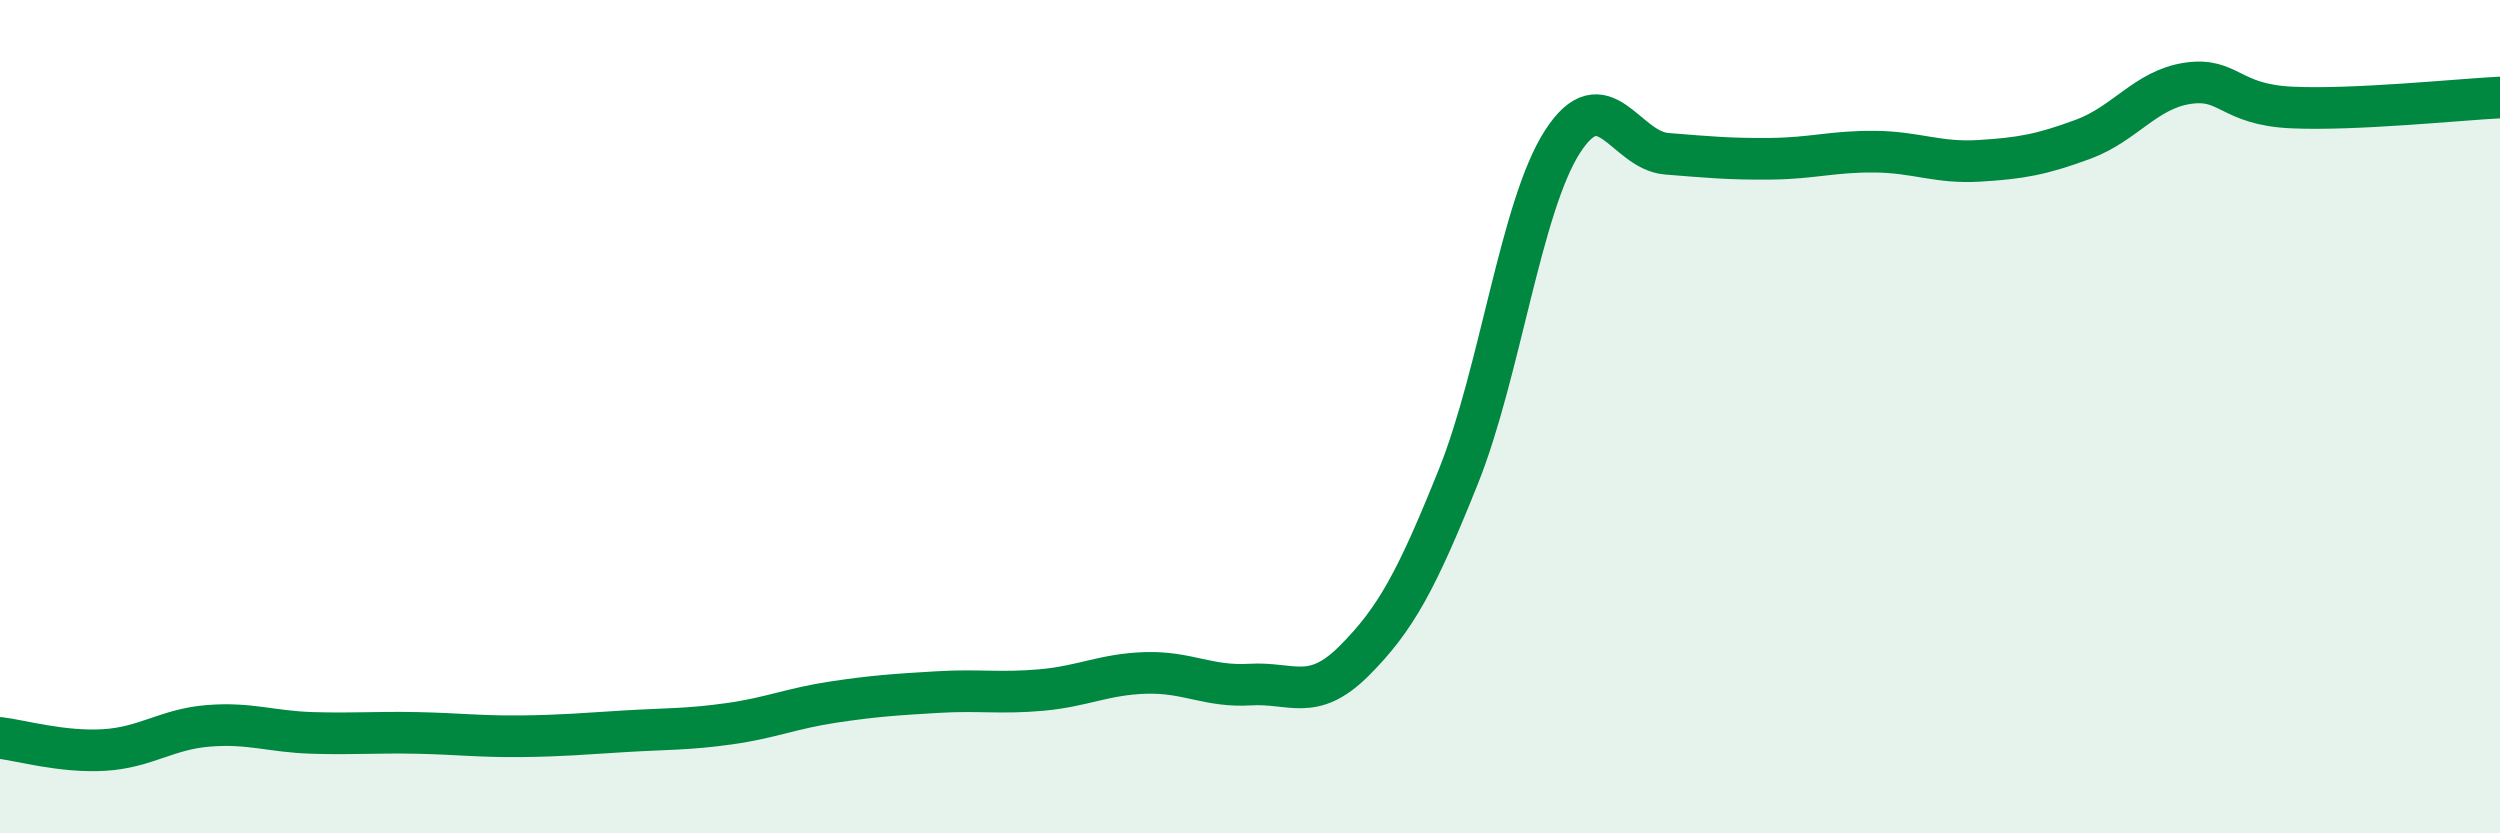 
    <svg width="60" height="20" viewBox="0 0 60 20" xmlns="http://www.w3.org/2000/svg">
      <path
        d="M 0,17.71 C 0.5,17.77 1.5,18.06 2.5,18 C 3.5,17.94 4,17.5 5,17.42 C 6,17.34 6.5,17.56 7.5,17.59 C 8.5,17.62 9,17.57 10,17.59 C 11,17.61 11.5,17.68 12.5,17.67 C 13.5,17.66 14,17.61 15,17.55 C 16,17.49 16.5,17.51 17.5,17.37 C 18.5,17.23 19,17 20,16.85 C 21,16.7 21.5,16.67 22.5,16.61 C 23.5,16.55 24,16.65 25,16.56 C 26,16.47 26.5,16.18 27.5,16.15 C 28.5,16.12 29,16.49 30,16.43 C 31,16.37 31.5,16.86 32.5,15.86 C 33.5,14.86 34,13.93 35,11.44 C 36,8.95 36.5,4.95 37.5,3.4 C 38.5,1.85 39,3.61 40,3.69 C 41,3.77 41.5,3.82 42.5,3.81 C 43.5,3.8 44,3.63 45,3.64 C 46,3.65 46.5,3.92 47.5,3.86 C 48.5,3.8 49,3.71 50,3.34 C 51,2.97 51.5,2.15 52.5,2 C 53.5,1.85 53.5,2.51 55,2.58 C 56.5,2.65 59,2.39 60,2.34L60 20L0 20Z"
        fill="#008740"
        opacity="0.1"
        stroke-linecap="round"
        stroke-linejoin="round"
      />
      <path
        d="M 0,17.71 C 0.5,17.77 1.5,18.06 2.5,18 C 3.5,17.94 4,17.5 5,17.42 C 6,17.34 6.5,17.56 7.5,17.59 C 8.5,17.62 9,17.57 10,17.59 C 11,17.61 11.5,17.68 12.5,17.67 C 13.5,17.66 14,17.61 15,17.55 C 16,17.49 16.5,17.51 17.5,17.37 C 18.5,17.23 19,17 20,16.85 C 21,16.7 21.5,16.67 22.5,16.61 C 23.5,16.55 24,16.65 25,16.56 C 26,16.47 26.5,16.18 27.5,16.15 C 28.5,16.12 29,16.49 30,16.43 C 31,16.37 31.5,16.86 32.5,15.86 C 33.5,14.86 34,13.93 35,11.44 C 36,8.95 36.5,4.95 37.5,3.4 C 38.5,1.85 39,3.61 40,3.69 C 41,3.77 41.5,3.82 42.5,3.81 C 43.5,3.8 44,3.63 45,3.64 C 46,3.65 46.5,3.92 47.5,3.86 C 48.5,3.8 49,3.71 50,3.34 C 51,2.97 51.5,2.15 52.5,2 C 53.5,1.85 53.5,2.51 55,2.58 C 56.5,2.65 59,2.39 60,2.34"
        stroke="#008740"
        stroke-width="1"
        fill="none"
        stroke-linecap="round"
        stroke-linejoin="round"
      />
    </svg>
  
